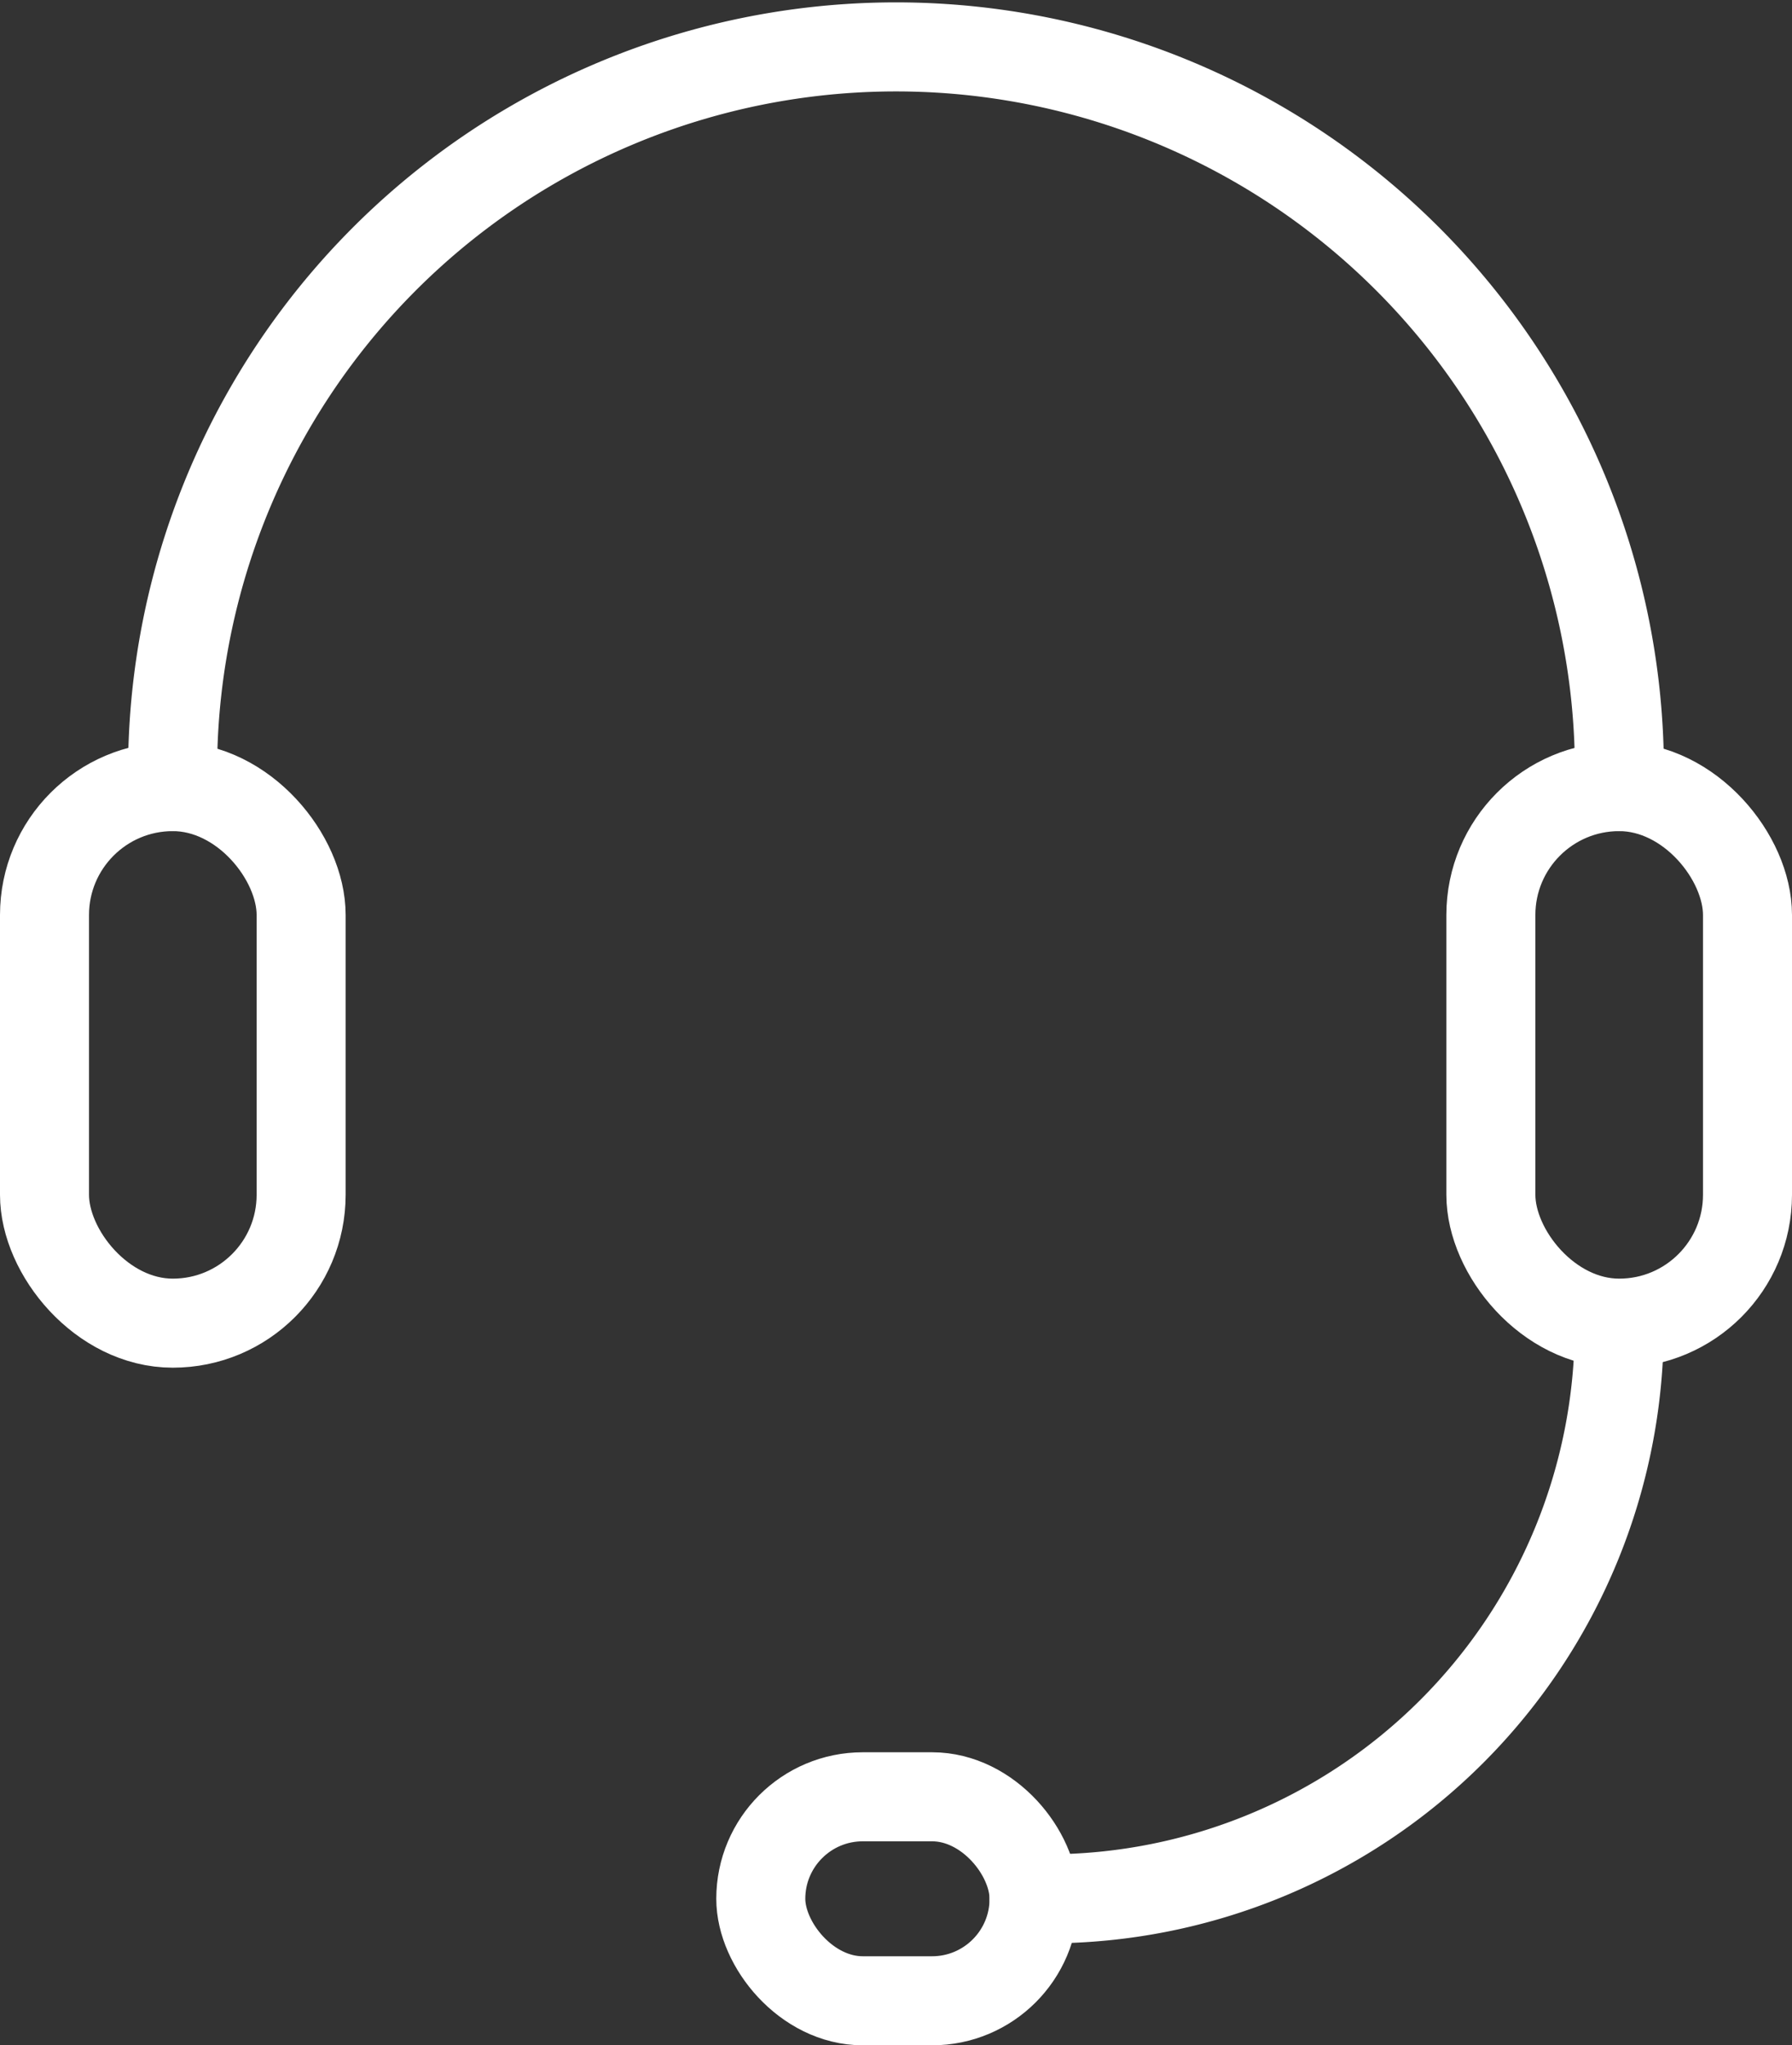 <svg xmlns="http://www.w3.org/2000/svg" width="20.132" height="22.97" viewBox="0 0 20.132 22.97">
  <rect x="0" y="0" width="20.132" height="22.97" fill="#333333" stroke="none"/>
  <g id="组_3" data-name="组 3" transform="translate(1012.897 -3810.127)">
    <path id="路径_21594" data-name="路径 21594" d="M-993.748,3818.961h0a8.127,8.127,0,1,0-16.25,0" transform="translate(-0.958 0)" fill="none" stroke="#fff" stroke-linecap="round" stroke-linejoin="round" stroke-width="1"/>
    <path id="路径_21595" data-name="路径 21595" d="M-987.315,3834.607h0a6.421,6.421,0,0,1-6.421,6.421h-.153" transform="translate(-7.391 -9.576)" fill="none" stroke="#fff" stroke-linecap="round" stroke-linejoin="round" stroke-width="1"/>
    <rect id="矩形_48952" data-name="矩形 48952" width="2.883" height="6.026" rx="1.442" transform="translate(-996.148 3818.961)" fill="none" stroke="#fff" stroke-linecap="round" stroke-linejoin="round" stroke-width="1"/>
    <rect id="矩形_48953" data-name="矩形 48953" width="2.883" height="6.026" rx="1.442" transform="translate(-1012.397 3818.961)" fill="none" stroke="#fff" stroke-linecap="round" stroke-linejoin="round" stroke-width="1"/>
    <rect id="矩形_48954" data-name="矩形 48954" width="3.07" height="2.291" rx="1.146" transform="translate(-1004.35 3830.306)" fill="none" stroke="#fff" stroke-linecap="round" stroke-linejoin="round" stroke-width="1"/>
  </g>
</svg>
